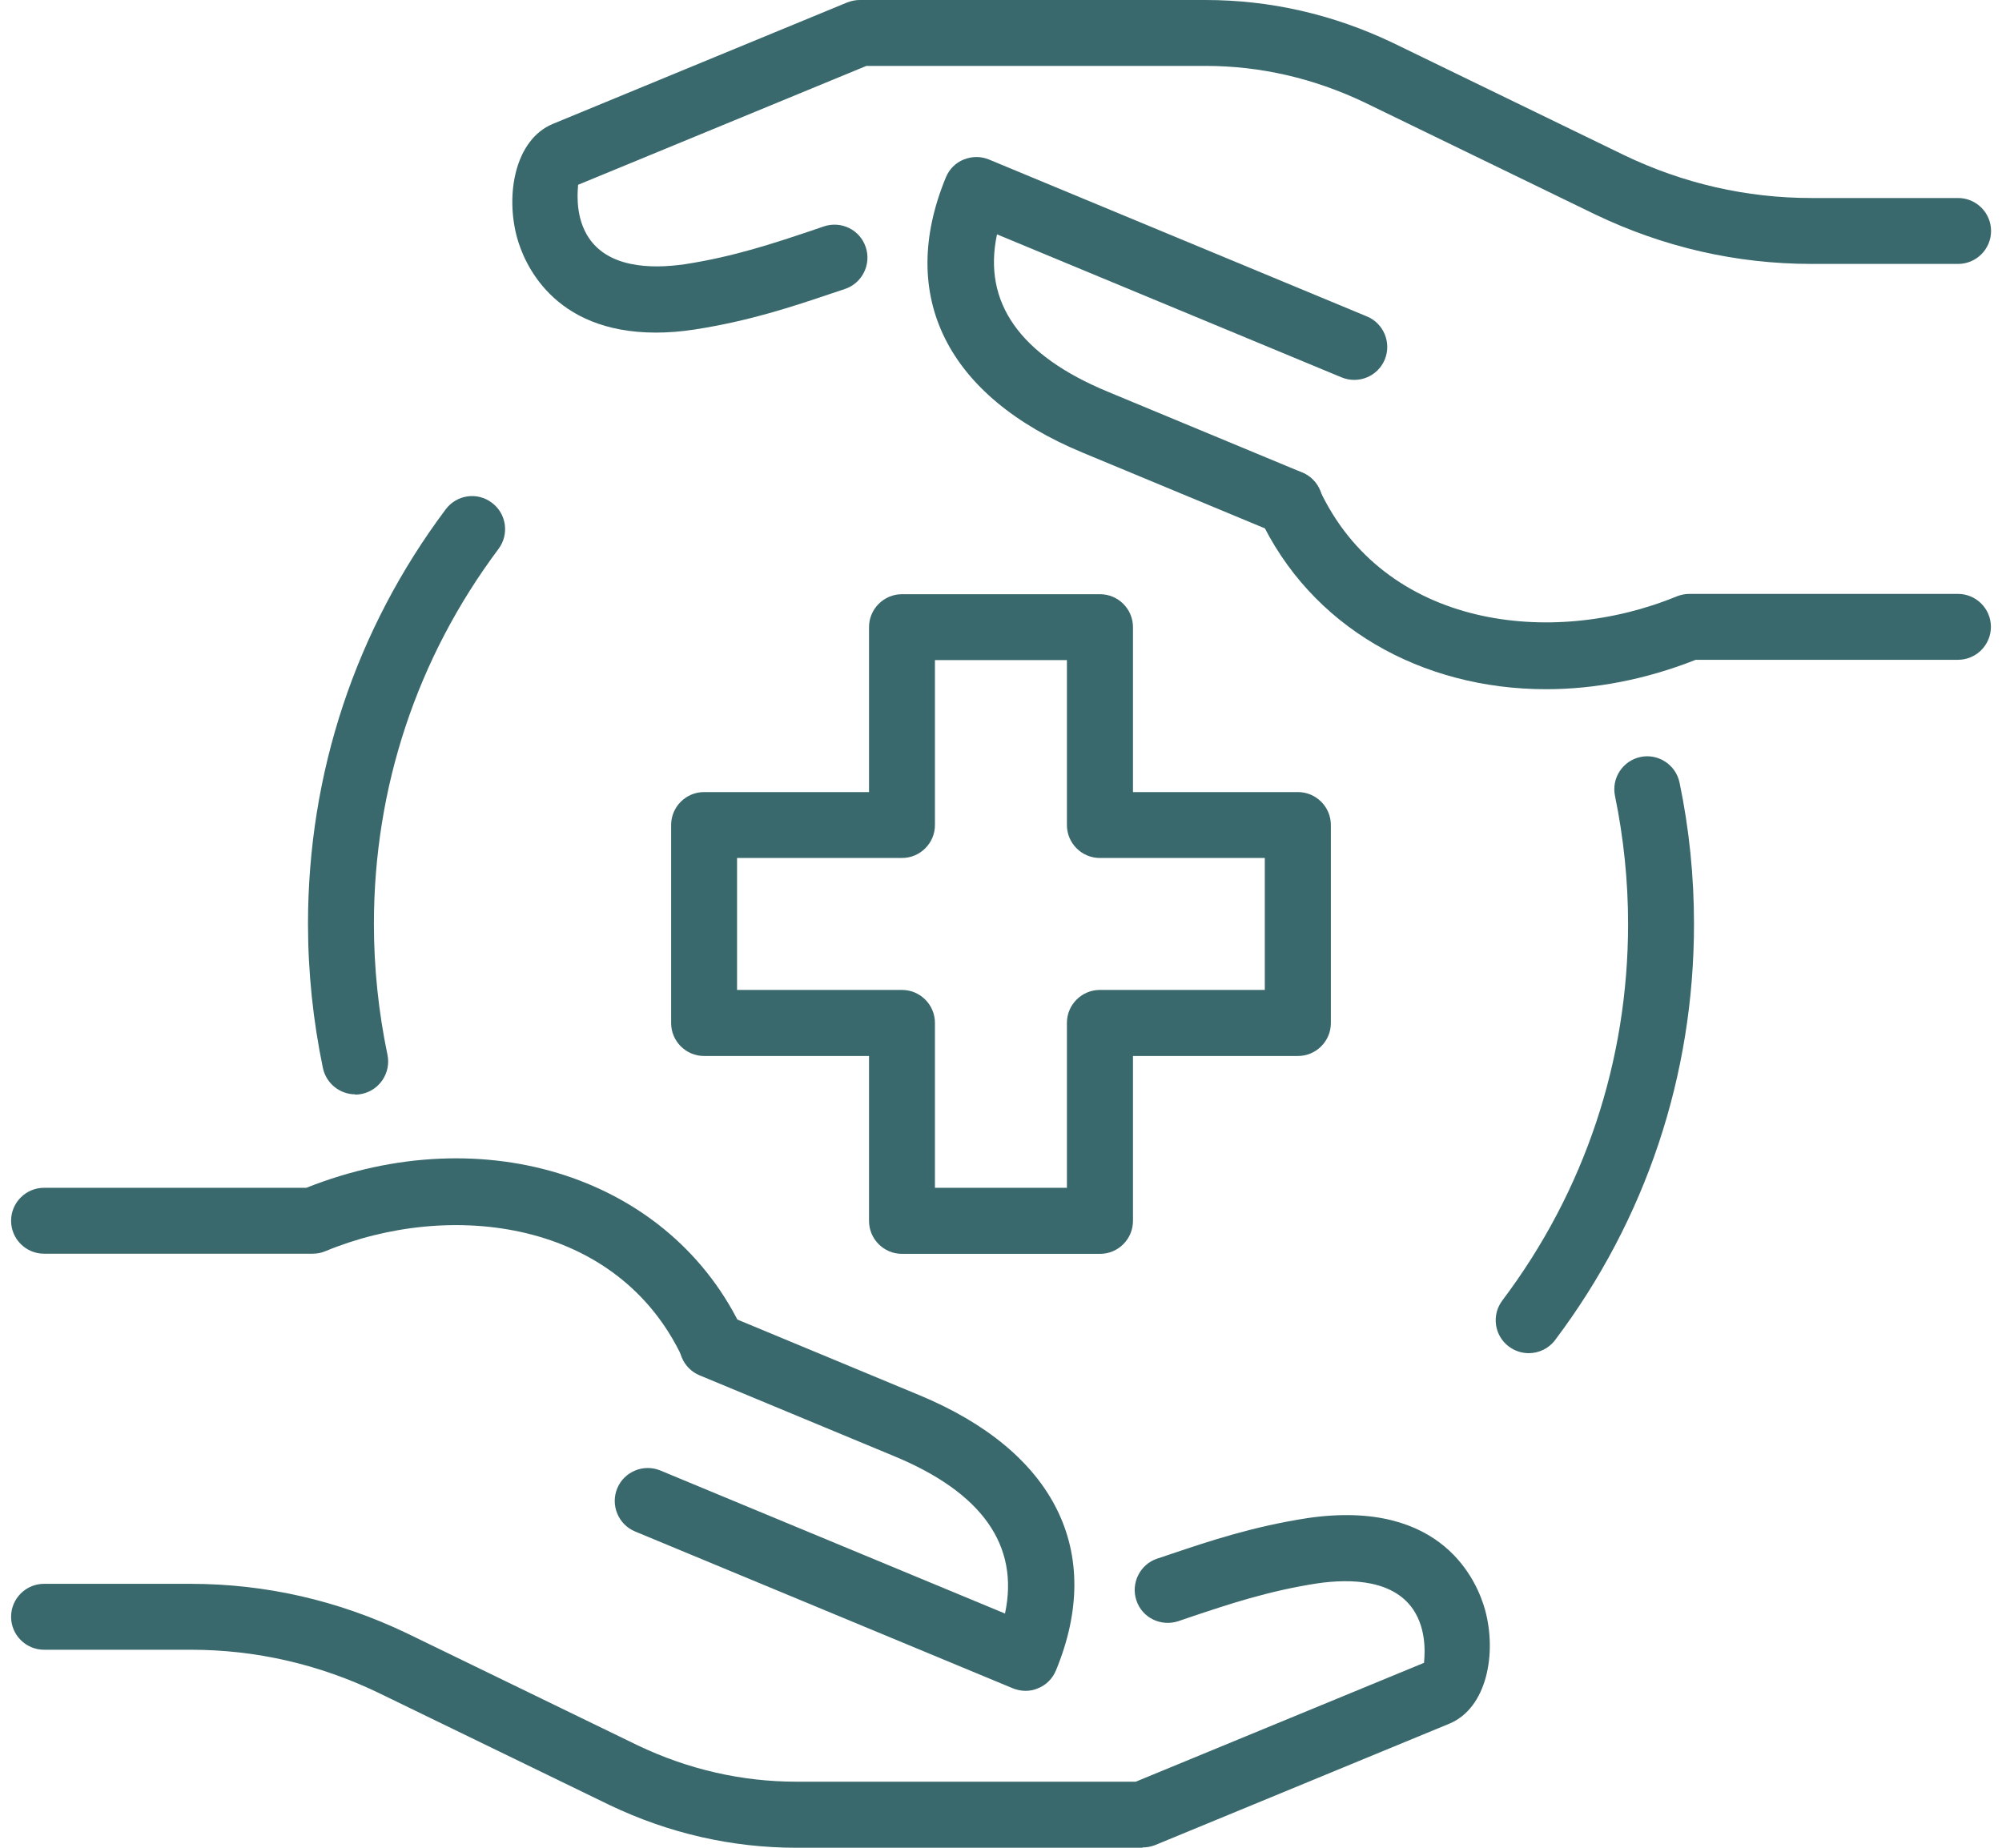 <?xml version="1.0" encoding="UTF-8"?>
<svg id="Capa_2" xmlns="http://www.w3.org/2000/svg" viewBox="0 0 130 120">
  <defs>
    <style>
      .cls-1 {
        fill: none;
      }

      .cls-2 {
        fill: #39696c;
      }
    </style>
  </defs>
  <g id="Capa_1-2" data-name="Capa_1">
    <g id="healthcare_x2C__medical_x2C__protection">
      <g>
        <path class="cls-2" d="M99.27,87.88c-.45,0-.9-.14-1.29-.43-.95-.71-1.14-2.05-.42-3,5.34-7.09,8.16-15.55,8.16-24.45,0-2.79-.29-5.59-.85-8.31-.24-1.16.51-2.29,1.66-2.53,1.15-.24,2.29.51,2.53,1.66.63,3.01.94,6.1.94,9.18,0,9.84-3.12,19.19-9.02,27.03-.42.56-1.07.85-1.71.85h0Z"/>
        <path class="cls-2" d="M23.07,71.07c-.99,0-1.88-.69-2.1-1.7-.64-3.07-.97-6.23-.97-9.37,0-9.79,3.09-19.11,8.94-26.92.71-.95,2.05-1.15,3-.43.95.71,1.14,2.05.43,3-5.29,7.07-8.09,15.49-8.09,24.36,0,2.85.3,5.71.88,8.49.24,1.16-.5,2.29-1.65,2.54-.15.03-.3.05-.45.05h0Z"/>
        <path class="cls-2" d="M71.43,81.43h-12.86c-1.18,0-2.14-.96-2.14-2.14v-10.71h-10.71c-1.18,0-2.14-.96-2.14-2.14v-12.86c0-1.18.96-2.14,2.14-2.14h10.71v-10.71c0-1.18.96-2.14,2.14-2.14h12.86c1.18,0,2.14.96,2.14,2.14v10.71h10.71c1.18,0,2.14.96,2.14,2.14v12.86c0,1.18-.96,2.14-2.14,2.14h-10.71v10.71c0,1.18-.96,2.14-2.14,2.14ZM60.71,77.14h8.57v-10.71c0-1.18.96-2.14,2.14-2.14h10.71v-8.57h-10.71c-1.18,0-2.14-.96-2.14-2.14v-10.71h-8.57v10.71c0,1.18-.96,2.14-2.14,2.14h-10.71v8.57h10.71c1.18,0,2.14.96,2.14,2.14v10.71Z"/>
        <g>
          <path class="cls-2" d="M74.18,120h-22.46c-4.19,0-8.28-.93-12.15-2.78l-15.01-7.29c-3.85-1.85-7.95-2.79-12.17-2.79H2.86c-1.18,0-2.14-.96-2.14-2.14s.96-2.14,2.14-2.14h9.52c4.87,0,9.59,1.08,14.04,3.21l15.01,7.29c3.28,1.56,6.75,2.35,10.29,2.35h22.03l18.72-7.72c0-.18.25-1.84-.57-3.25-1.26-2.16-4.16-2.23-6.36-1.91-3.19.49-5.83,1.38-8.16,2.16l-.88.3c-1.13.36-2.34-.23-2.71-1.36-.37-1.12.24-2.34,1.36-2.71l.87-.29c2.49-.84,5.32-1.79,8.89-2.34,8.84-1.29,11.04,4.23,11.52,5.95.78,2.83.13,6.38-2.31,7.4l-19.12,7.89c-.26.1-.54.15-.81.15Z"/>
          <path class="cls-2" d="M46.29,89.47c-.81,0-1.58-.46-1.95-1.24-4.2-9.04-15.11-10.33-23.22-6.97-.26.11-.54.16-.82.16H2.86c-1.18,0-2.14-.96-2.14-2.14s.96-2.14,2.14-2.14h17.03c11.6-4.61,23.73-.65,28.35,9.29.5,1.07.03,2.35-1.04,2.85-.3.13-.6.19-.9.19h0Z"/>
          <path class="cls-2" d="M66.6,109.81c-.28,0-.56-.06-.82-.16l-24.54-10.19c-1.09-.45-1.61-1.71-1.16-2.8.45-1.09,1.71-1.61,2.8-1.16l22.38,9.29c.94-4.42-1.48-7.86-7.22-10.23l-12.61-5.24c-1.09-.45-1.61-1.71-1.16-2.8s1.71-1.61,2.8-1.16l12.61,5.24c8.83,3.66,12.07,10.18,8.89,17.88-.22.53-.63.95-1.16,1.16-.26.12-.54.17-.82.17h0Z"/>
        </g>
        <g>
          <path class="cls-2" d="M42.59,21.6c-6.74,0-8.58-4.6-9.01-6.15-.78-2.83-.13-6.38,2.31-7.4L55.01.16C55.27.06,55.55,0,55.82,0h22.46C82.47,0,86.56.93,90.44,2.78l15.01,7.29c3.85,1.85,7.95,2.79,12.18,2.79h9.52c1.18,0,2.14.96,2.14,2.14s-.96,2.14-2.14,2.14h-9.52c-4.87,0-9.59-1.08-14.04-3.21l-15.01-7.29c-3.28-1.56-6.75-2.36-10.29-2.36h-22.03l-18.72,7.72c0,.18-.25,1.84.57,3.25,1.26,2.16,4.15,2.23,6.36,1.91,3.19-.49,5.83-1.38,8.16-2.16l.88-.3c1.13-.37,2.34.23,2.71,1.36.37,1.12-.24,2.34-1.36,2.71l-.87.29c-2.49.84-5.32,1.79-8.89,2.34-.9.14-1.74.2-2.5.2Z"/>
          <path class="cls-2" d="M100.4,44.76c-8.1,0-15.31-4.05-18.63-11.19-.5-1.07-.03-2.35,1.04-2.85,1.08-.5,2.35-.03,2.85,1.04,4.2,9.03,15.1,10.32,23.22,6.97.26-.1.54-.16.82-.16h17.44c1.18,0,2.14.96,2.14,2.14s-.96,2.14-2.14,2.14h-17.03c-3.26,1.29-6.56,1.91-9.72,1.91h0Z"/>
          <path class="cls-2" d="M83.74,34.8c-.27,0-.55-.05-.82-.16l-12.61-5.24c-8.83-3.66-12.07-10.18-8.89-17.88.22-.53.63-.95,1.16-1.16s1.11-.22,1.64,0l24.54,10.19c1.09.45,1.61,1.71,1.16,2.8s-1.7,1.61-2.8,1.16l-22.38-9.29c-.94,4.42,1.48,7.86,7.22,10.23l12.61,5.24c1.09.45,1.61,1.71,1.16,2.8-.35.81-1.14,1.31-1.98,1.31h0Z"/>
        </g>
      </g>
    </g>
    <rect class="cls-1" width="130" height="120"/>
  </g>
</svg>